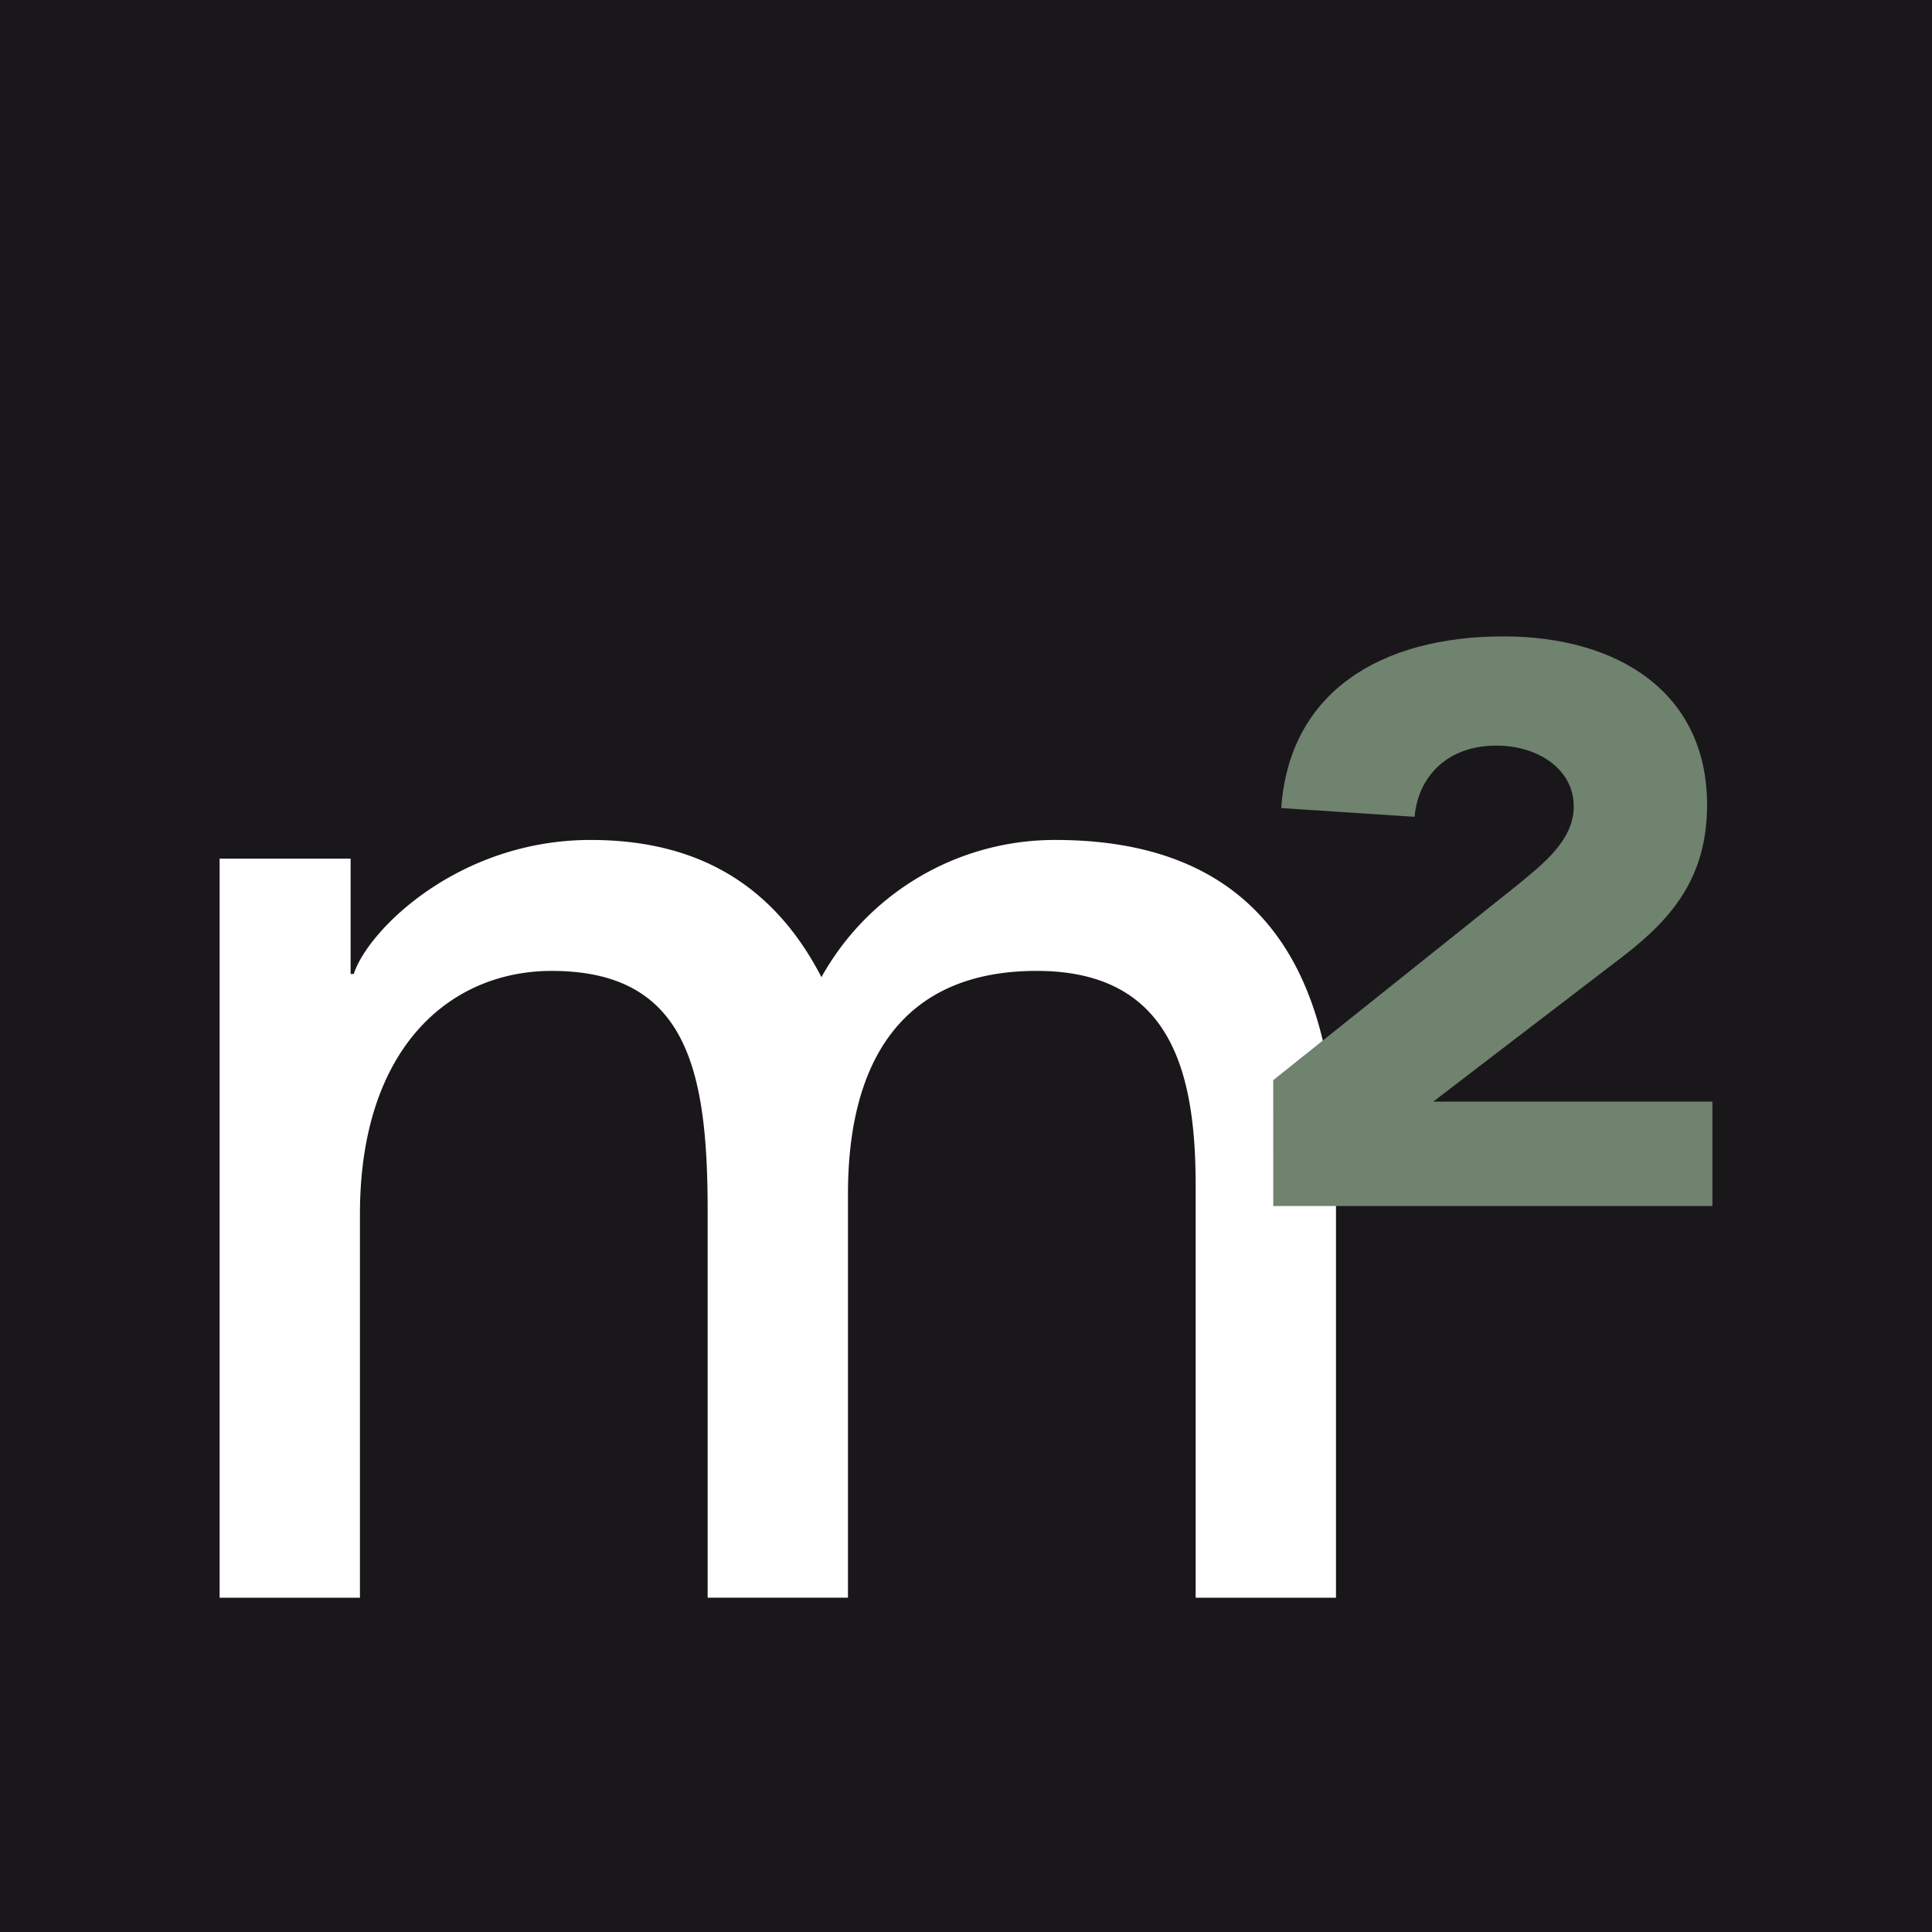 <svg xmlns="http://www.w3.org/2000/svg" width="157.938" height="157.938" viewBox="0 0 157.938 157.938">
  <g id="Groupe_212" data-name="Groupe 212" transform="translate(-896.064 -348.127)">
    <rect id="Rectangle_1" data-name="Rectangle 1" width="157.938" height="157.938" transform="translate(896.064 348.127)" fill="#1a171b"/>
    <path id="Tracé_1" data-name="Tracé 1" d="M907.405,378.814h10.708v9.432h.258c1.143-3.567,8.536-10.958,19.367-10.958,8.929,0,15.043,3.823,18.865,11.215a21.84,21.84,0,0,1,19.122-11.215c18.613,0,22.941,13.256,22.941,26.766v35.18H987.195v-33.65c0-9.181-1.909-17.592-13-17.592s-15.424,7.521-15.424,18.228v33.013H947.3V407.622c0-11.47-1.657-19.629-12.746-19.629-8.285,0-15.678,6.247-15.678,19.884v31.357H907.405Z" transform="translate(6.613 39.504)" fill="#fff"/>
    <path id="Tracé_2" data-name="Tracé 2" d="M961.809,403.057l19.984-15.972c2.038-1.681,4.583-3.622,4.583-6.4,0-3.108-2.983-4.979-6.326-4.979-4,0-6.394,2.519-6.684,5.821l-10.9-.714c.654-9.442,8.067-14.035,18.168-14.035,9.375,0,16.642,4.593,16.642,13.776,0,5.886-2.835,9.25-6.757,12.29l-15.627,11.964h22.821v8.538h-35.9Z" transform="translate(38.338 33.373)" fill="#6f836f"/>
  </g>
</svg>
